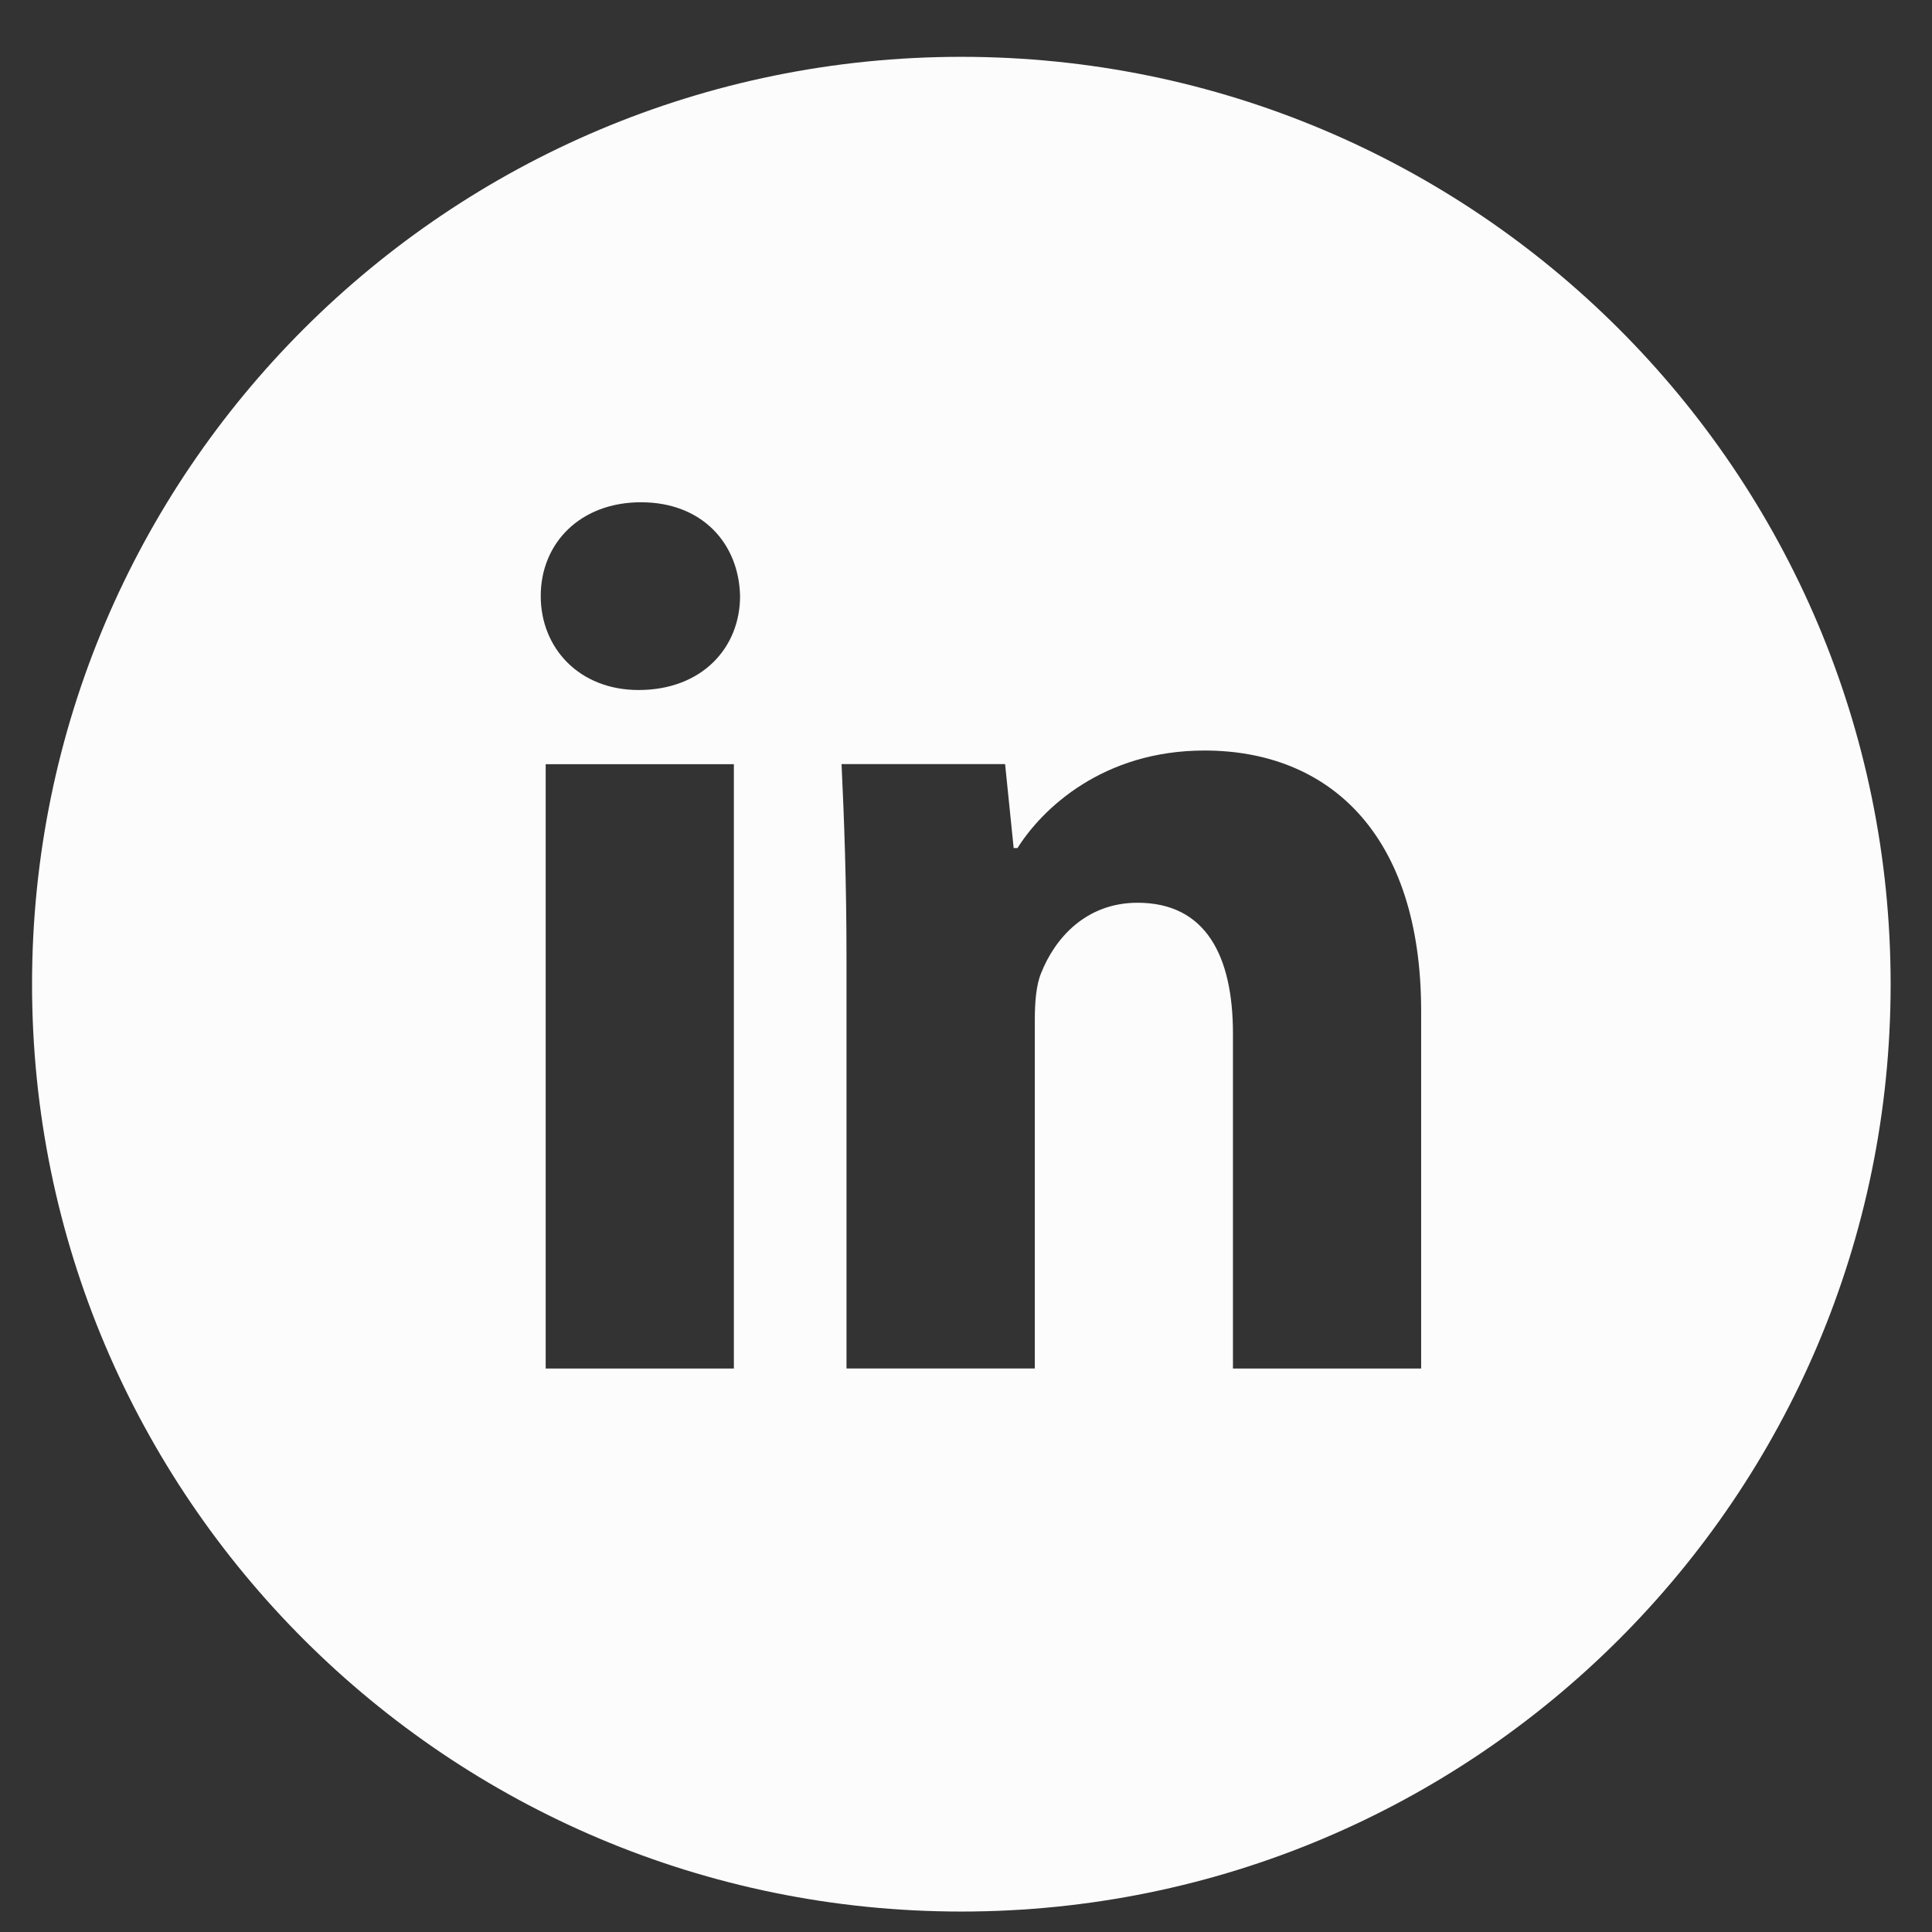 <svg width="34" height="34" viewBox="0 0 34 34" fill="none" xmlns="http://www.w3.org/2000/svg">
<rect x="0" y="0" width="34" height="34" fill="#333333" stroke="none"/>
<g clip-path="url(#clip0_367_250)">
<path d="M16.918 1C7.886 1 0.564 8.307 0.564 17.32C0.564 26.333 7.886 33.64 16.918 33.64C25.95 33.64 33.272 26.333 33.272 17.32C33.272 8.307 25.95 1 16.918 1ZM12.915 24.084H9.603V13.449H12.915V24.084ZM11.238 12.143C10.192 12.143 9.516 11.404 9.516 10.489C9.516 9.556 10.213 8.839 11.281 8.839C12.349 8.839 13.003 9.556 13.024 10.489C13.024 11.404 12.349 12.143 11.238 12.143ZM25.01 24.084H21.698V18.19C21.698 16.819 21.218 15.887 20.02 15.887C19.105 15.887 18.562 16.518 18.322 17.125C18.233 17.34 18.211 17.646 18.211 17.951V24.083H14.897V16.841C14.897 15.513 14.855 14.403 14.81 13.447H17.688L17.839 14.925H17.906C18.342 14.231 19.41 13.208 21.197 13.208C23.376 13.208 25.01 14.665 25.01 17.796V24.084Z" fill="#FCFCFD"/>
</g>
<defs>
<clipPath id="clip0_367_250">
<rect width="33.069" height="34" fill="white" transform="translate(0.564)"/>
</clipPath>
</defs>
</svg>
